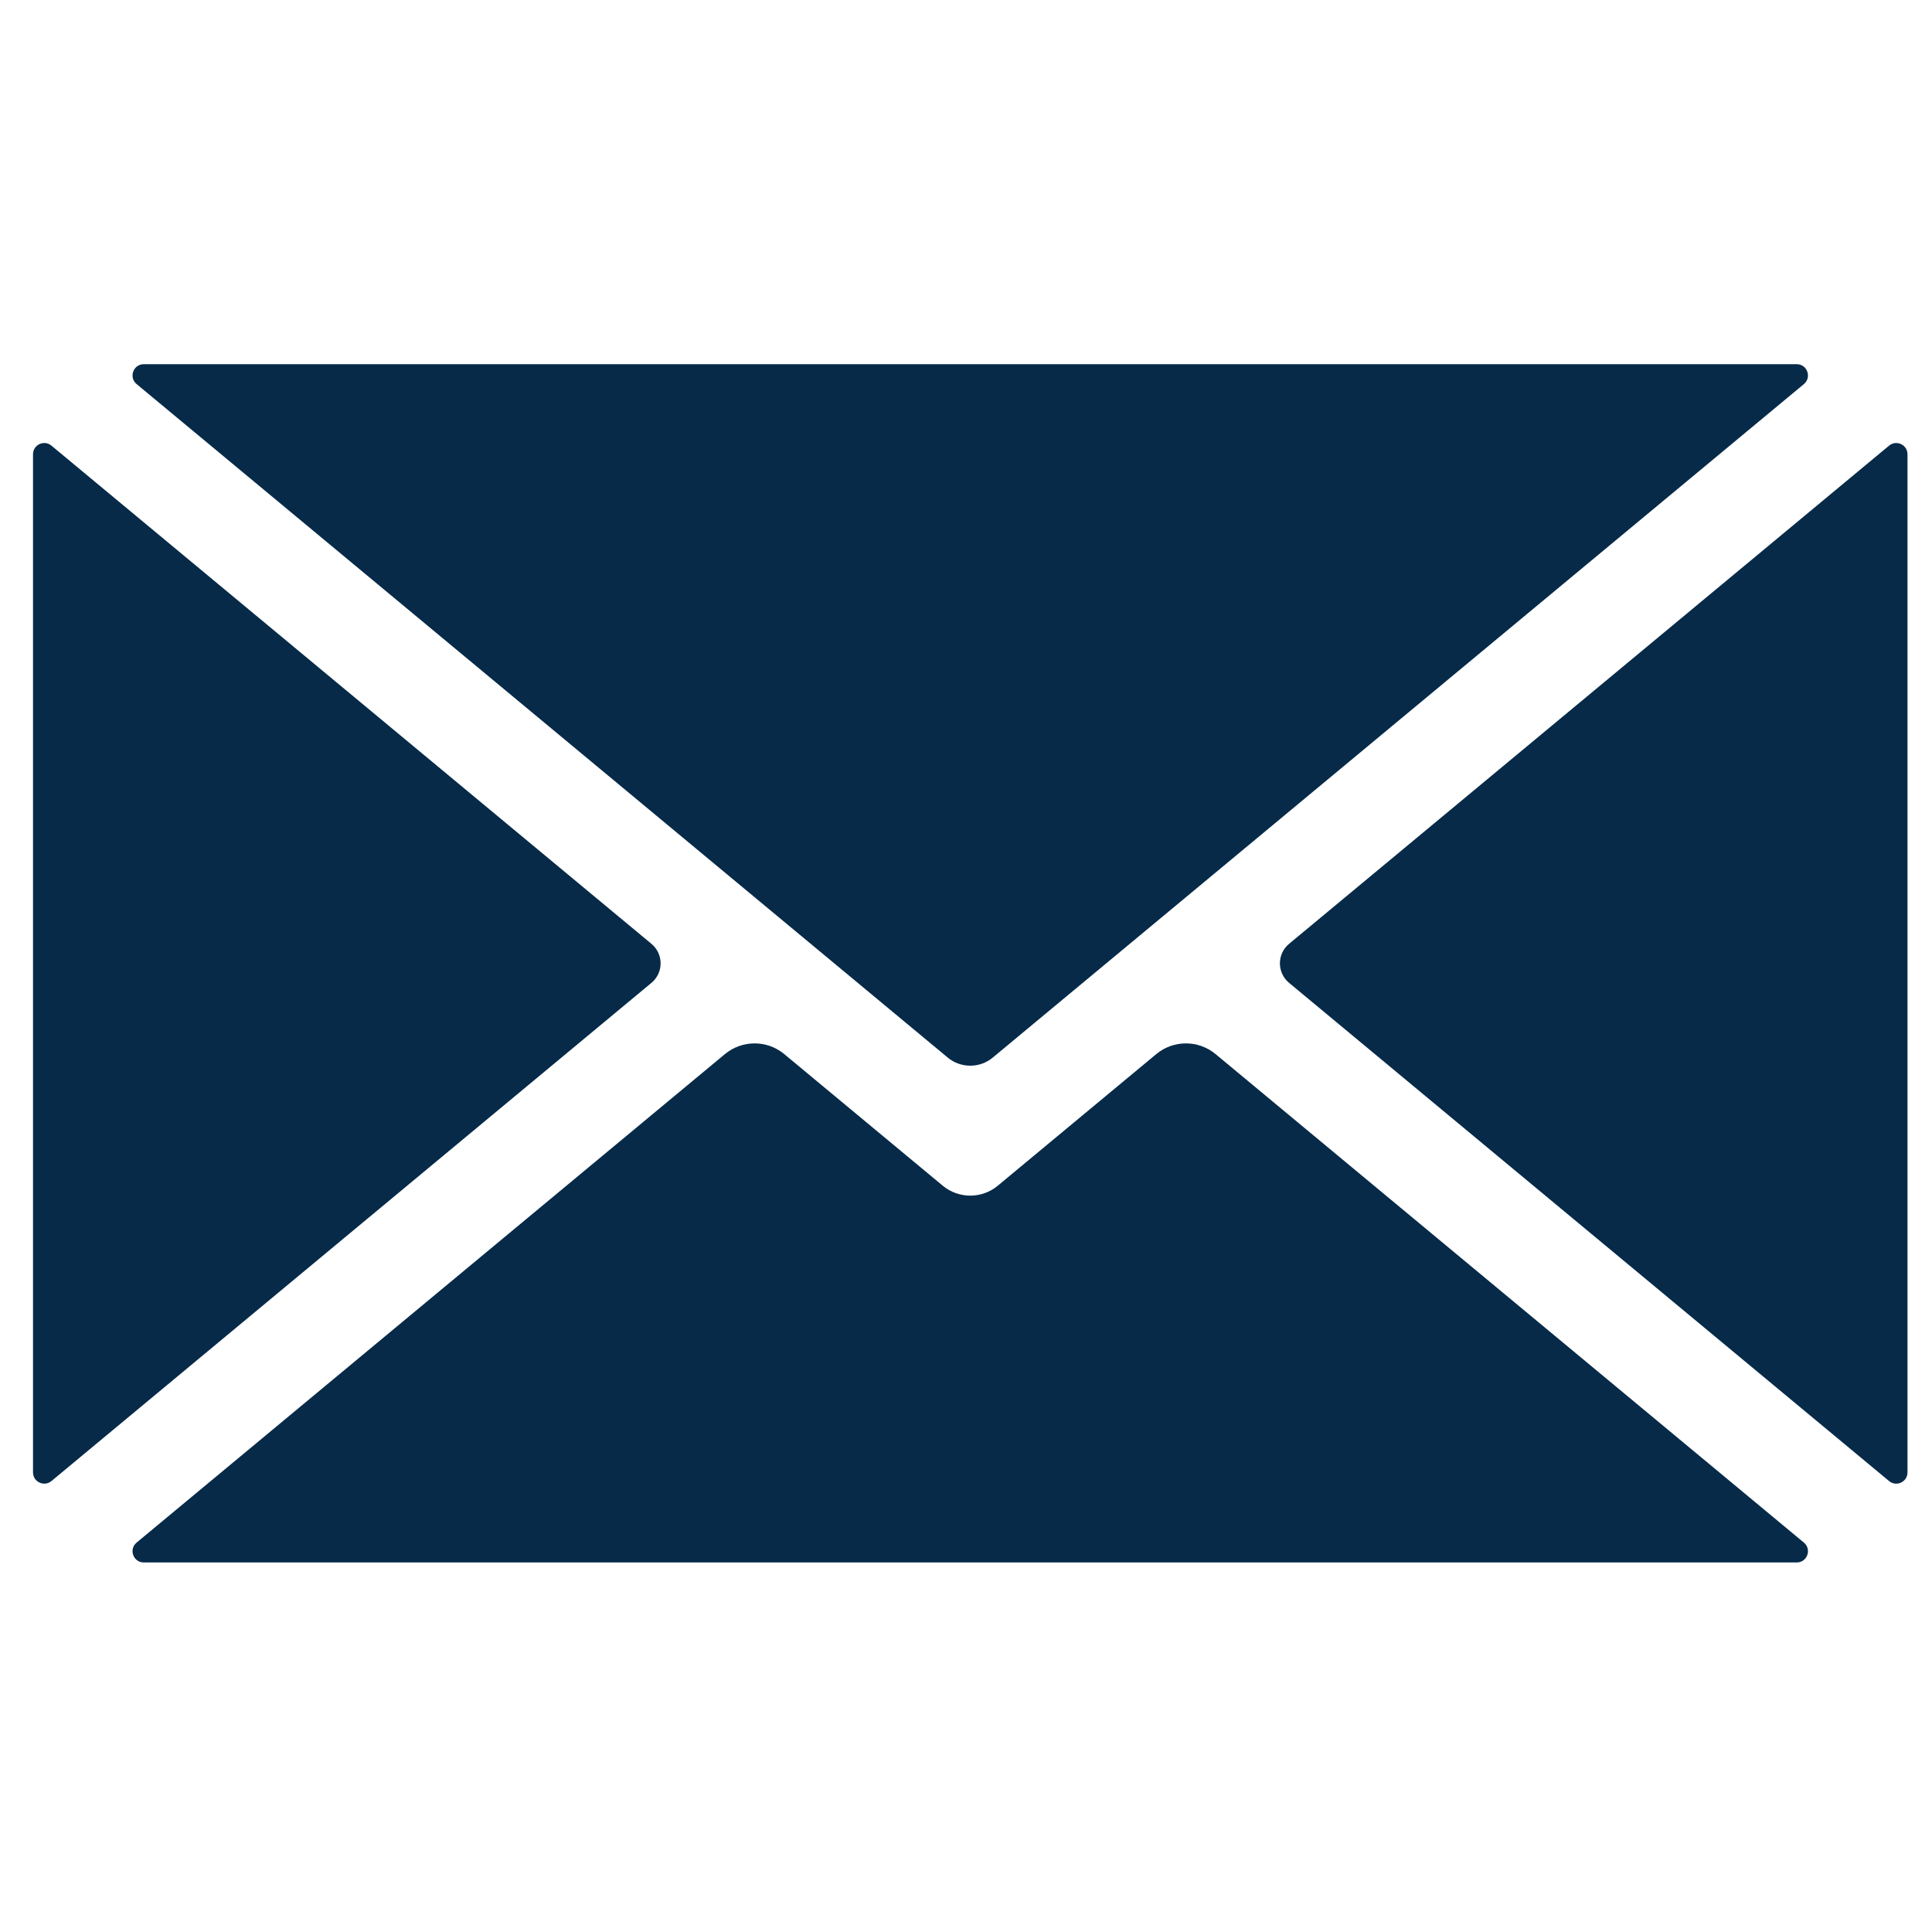 <svg xmlns="http://www.w3.org/2000/svg" xmlns:xlink="http://www.w3.org/1999/xlink" width="1080" viewBox="0 0 810 810" height="1080" preserveAspectRatio="xMidYMid meet"><defs><clipPath id="d5bee55175"><path d="M 55 437 L 758 437 L 758 655.918 L 55 655.918 Z M 55 437 " clip-rule="nonzero"></path></clipPath><clipPath id="fea3304fb4"><path d="M 13.734 185 L 277 185 L 277 623 L 13.734 623 Z M 13.734 185 " clip-rule="nonzero"></path></clipPath><clipPath id="84d0205d96"><path d="M 536 185 L 799.734 185 L 799.734 623 L 536 623 Z M 536 185 " clip-rule="nonzero"></path></clipPath></defs><rect x="-81" width="972" fill="#ffffff" y="-81" height="972" fill-opacity="1"></rect><rect x="-81" width="972" fill="#ffffff" y="-81" height="972" fill-opacity="1"></rect><g clip-path="url(#d5bee55175)"><path fill="#062a48" d="M 756.289 646.738 L 509.637 441.938 C 502.43 435.953 491.98 435.953 484.77 441.938 L 418.32 497.113 C 411.629 502.664 401.938 502.664 395.254 497.113 L 328.801 441.938 C 321.594 435.953 311.145 435.953 303.926 441.938 L 57.273 646.738 C 53.883 649.555 55.875 655.074 60.289 655.074 L 753.281 655.074 C 757.691 655.074 759.684 649.555 756.289 646.738 " fill-opacity="1" fill-rule="nonzero"></path></g><g clip-path="url(#fea3304fb4)"><path fill="#062a48" d="M 273.117 395.703 L 21.566 186.836 C 18.5 184.285 13.84 186.469 13.84 190.461 L 13.84 617.305 C 13.84 621.297 18.5 623.48 21.566 620.941 L 273.117 412.07 C 278.242 407.812 278.242 399.953 273.117 395.703 " fill-opacity="1" fill-rule="nonzero"></path></g><path fill="#062a48" d="M 57.281 161.035 L 397.344 443.395 C 402.82 447.938 410.754 447.938 416.219 443.395 L 756.289 161.035 C 759.684 158.219 757.691 152.691 753.281 152.691 L 60.289 152.691 C 55.875 152.691 53.883 158.219 57.281 161.035 " fill-opacity="1" fill-rule="nonzero"></path><g clip-path="url(#84d0205d96)"><path fill="#062a48" d="M 792.008 186.836 L 540.453 395.703 C 535.328 399.953 535.328 407.812 540.453 412.07 L 792.008 620.941 C 795.074 623.48 799.723 621.305 799.723 617.316 L 799.723 190.461 C 799.723 186.469 795.074 184.285 792.008 186.836 " fill-opacity="1" fill-rule="nonzero"></path></g></svg>